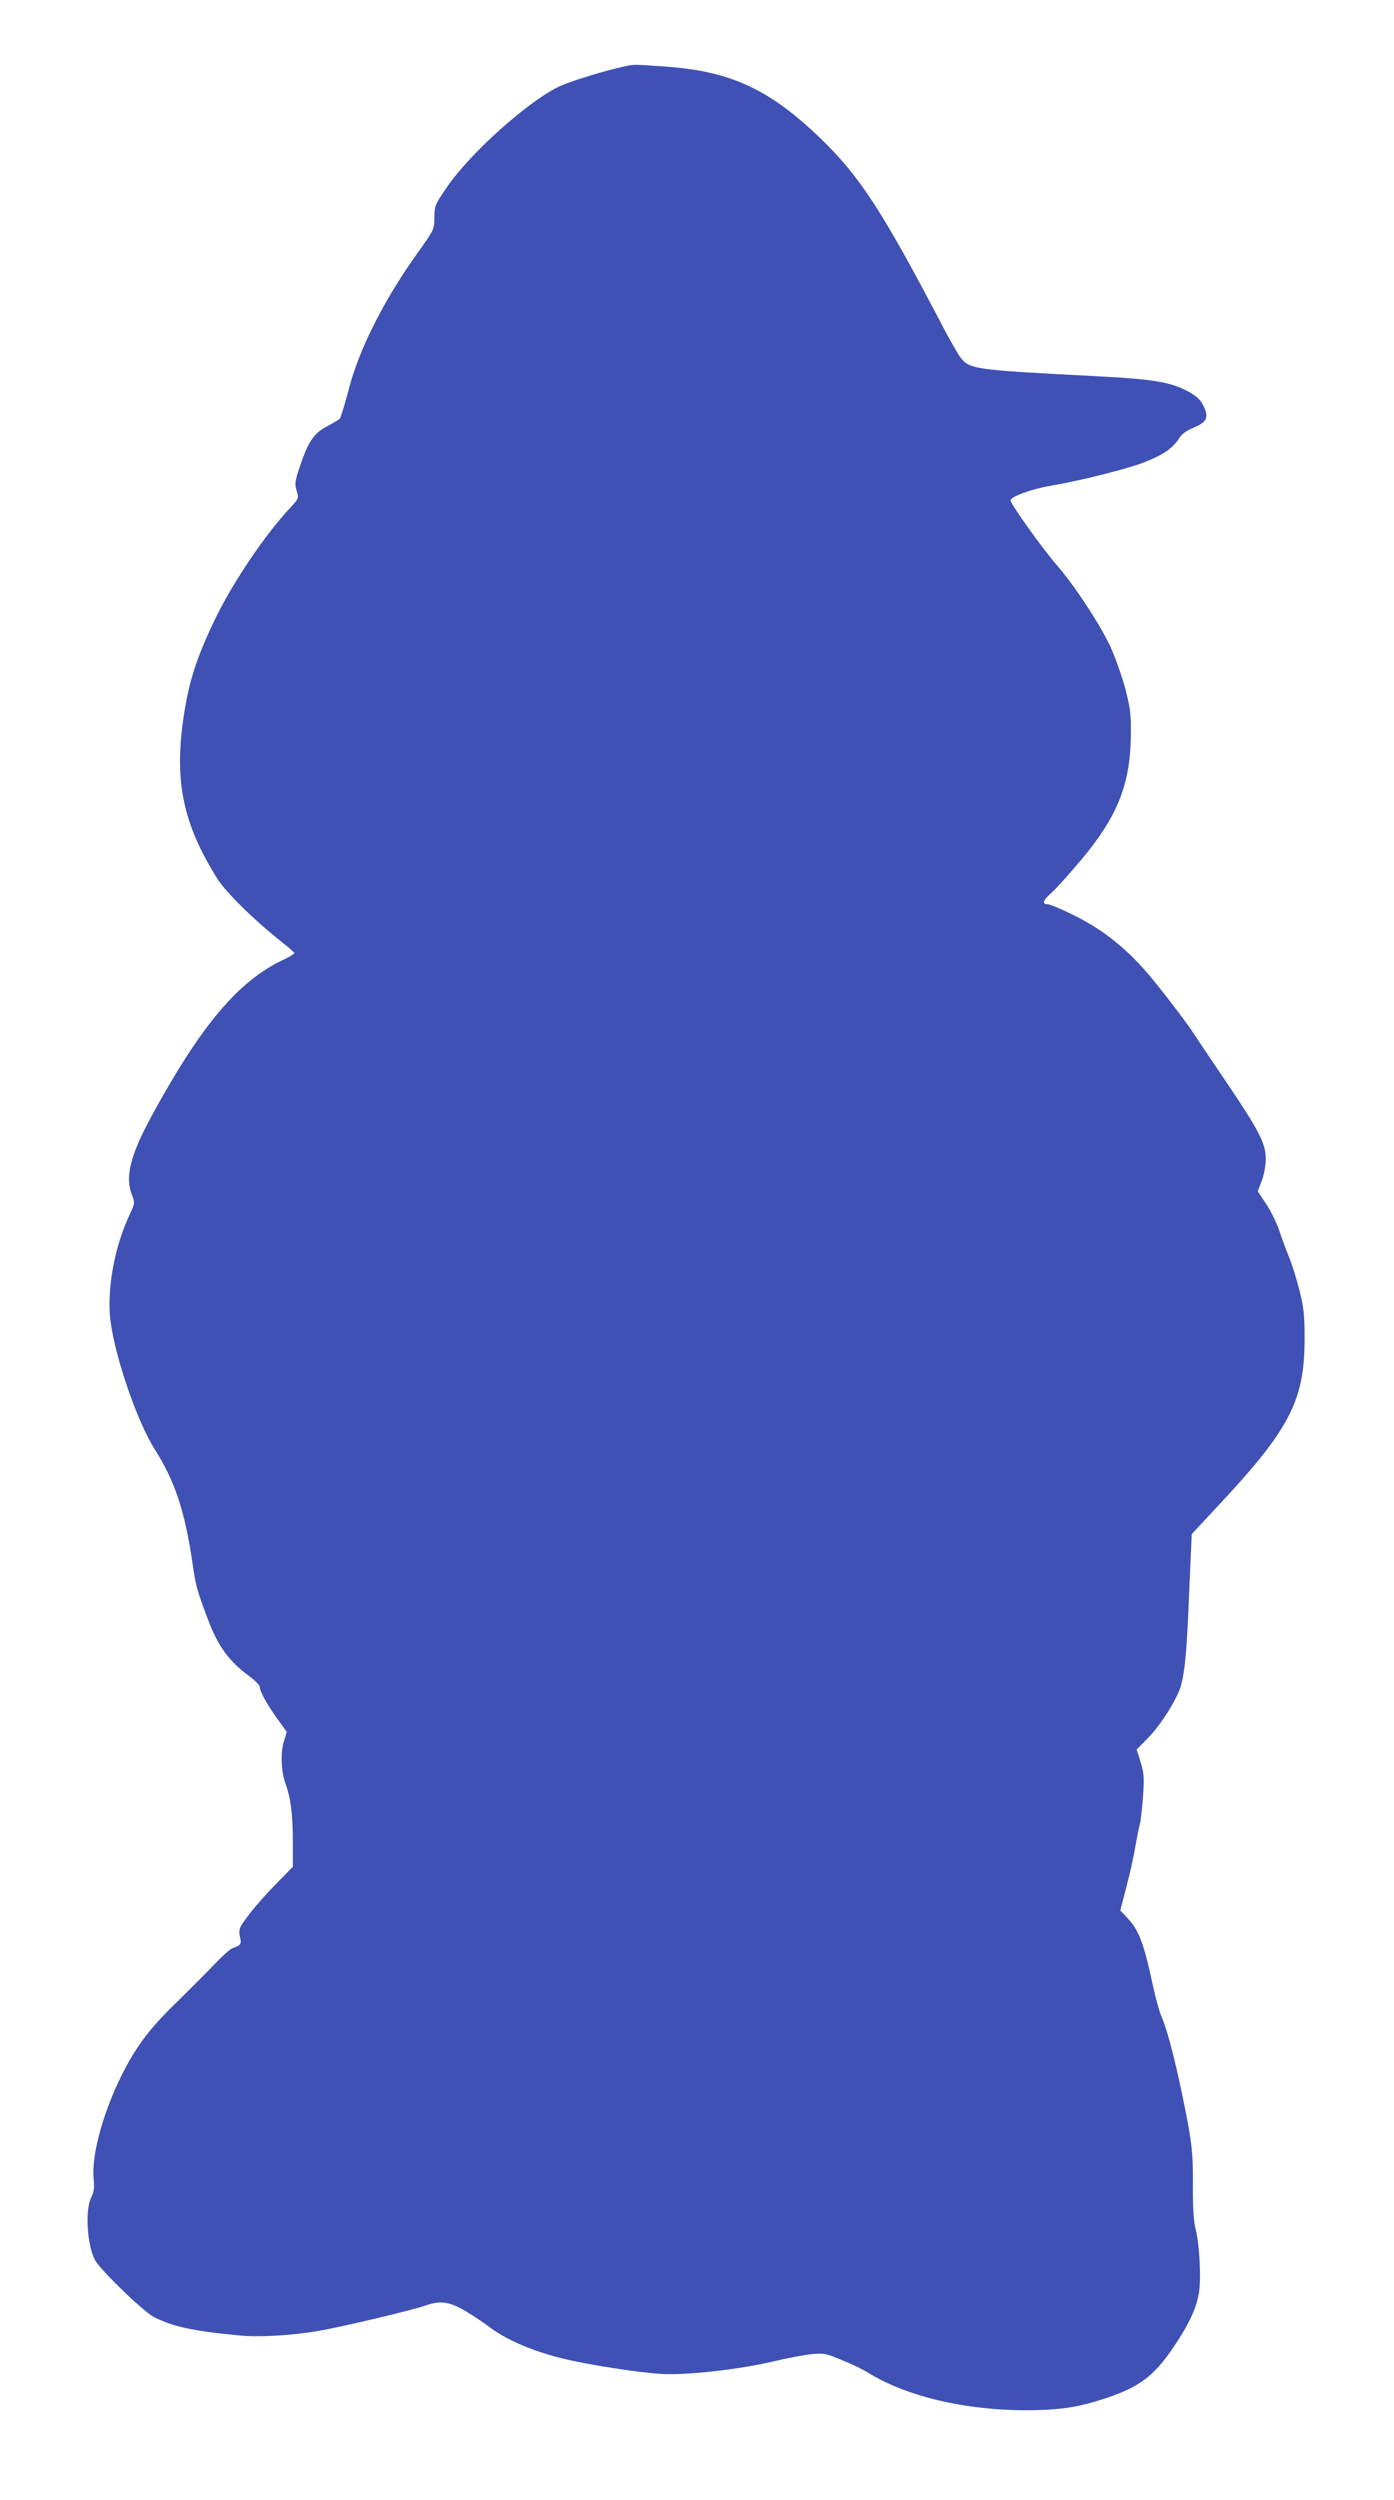 <?xml version="1.0" standalone="no"?>
<!DOCTYPE svg PUBLIC "-//W3C//DTD SVG 20010904//EN"
 "http://www.w3.org/TR/2001/REC-SVG-20010904/DTD/svg10.dtd">
<svg version="1.0" xmlns="http://www.w3.org/2000/svg"
 width="714pt" height="1280pt" viewBox="0 0 714 1280"
 preserveAspectRatio="xMidYMid meet">
<g transform="translate(0,1280) scale(0.1,-0.1)"
fill="#3f51b5" stroke="none">
<path d="M3190 12458 c-88 -19 -256 -70 -315 -96 -158 -69 -469 -346 -590
-526 -57 -84 -60 -92 -60 -150 -1 -61 -2 -63 -79 -171 -177 -245 -308 -504
-360 -710 -20 -76 -41 -144 -46 -149 -5 -5 -36 -24 -67 -40 -67 -36 -95 -78
-139 -210 -23 -69 -25 -83 -15 -118 12 -39 12 -40 -31 -86 -133 -143 -291
-378 -382 -563 -101 -209 -139 -328 -167 -519 -46 -324 -1 -538 172 -816 44
-71 183 -208 329 -325 36 -28 66 -55 68 -58 1 -4 -21 -18 -50 -32 -234 -108
-425 -334 -677 -795 -114 -209 -142 -320 -105 -413 15 -39 15 -42 -10 -96 -75
-158 -115 -360 -103 -520 14 -177 135 -539 232 -690 100 -158 152 -313 190
-573 18 -126 25 -149 85 -307 49 -126 104 -201 201 -273 33 -24 59 -50 59 -58
0 -23 36 -89 90 -164 l49 -68 -15 -49 c-18 -56 -14 -157 9 -218 26 -71 37
-159 37 -292 l0 -131 -82 -84 c-85 -86 -163 -181 -185 -222 -8 -16 -9 -34 -4
-54 10 -34 3 -44 -36 -56 -13 -4 -53 -40 -90 -79 -38 -40 -125 -127 -195 -196
-149 -144 -220 -240 -299 -406 -88 -185 -142 -393 -129 -505 4 -43 1 -63 -13
-92 -32 -63 -21 -243 19 -319 25 -49 250 -267 303 -293 97 -49 196 -71 436
-94 98 -10 264 -1 405 23 109 18 483 106 552 131 75 26 122 19 207 -32 42 -26
92 -59 111 -74 92 -71 232 -131 398 -170 121 -29 373 -68 487 -75 128 -8 399
22 576 64 70 17 157 33 195 37 64 6 75 4 158 -31 49 -20 106 -47 126 -60 198
-125 507 -198 829 -196 170 2 253 15 396 62 171 57 247 114 347 263 77 114
116 197 129 277 12 76 3 250 -18 329 -9 38 -14 106 -13 220 1 175 -5 227 -59
485 -36 171 -75 320 -102 380 -10 22 -30 94 -44 159 -47 220 -72 284 -132 347
l-35 37 32 123 c18 68 38 160 45 204 8 44 18 97 24 119 5 21 12 86 16 145 6
90 4 115 -13 169 l-20 64 58 59 c66 67 151 202 169 269 21 79 30 178 42 480
l13 295 136 146 c364 389 441 536 442 848 0 126 -3 161 -26 253 -15 59 -39
138 -55 175 -15 37 -38 99 -50 136 -13 38 -43 98 -66 133 l-43 64 20 52 c12
31 21 78 21 113 1 80 -33 145 -211 408 -75 111 -146 216 -156 232 -30 47 -123
171 -212 280 -125 154 -259 261 -427 340 -52 25 -101 45 -110 45 -32 0 -26 19
21 61 26 24 94 100 152 169 181 216 248 381 252 625 2 114 -2 144 -26 240 -16
61 -49 158 -75 216 -51 114 -187 321 -281 429 -69 79 -232 307 -234 327 -1 20
106 59 212 77 142 24 377 83 465 116 100 38 152 73 183 121 16 26 38 43 79 60
63 26 76 49 54 100 -17 42 -44 67 -106 96 -86 40 -176 53 -473 68 -608 32
-624 34 -673 98 -13 18 -57 95 -97 172 -300 573 -417 753 -616 945 -265 256
-467 348 -808 370 -160 11 -147 11 -206 -2z"/>
</g>
</svg>
